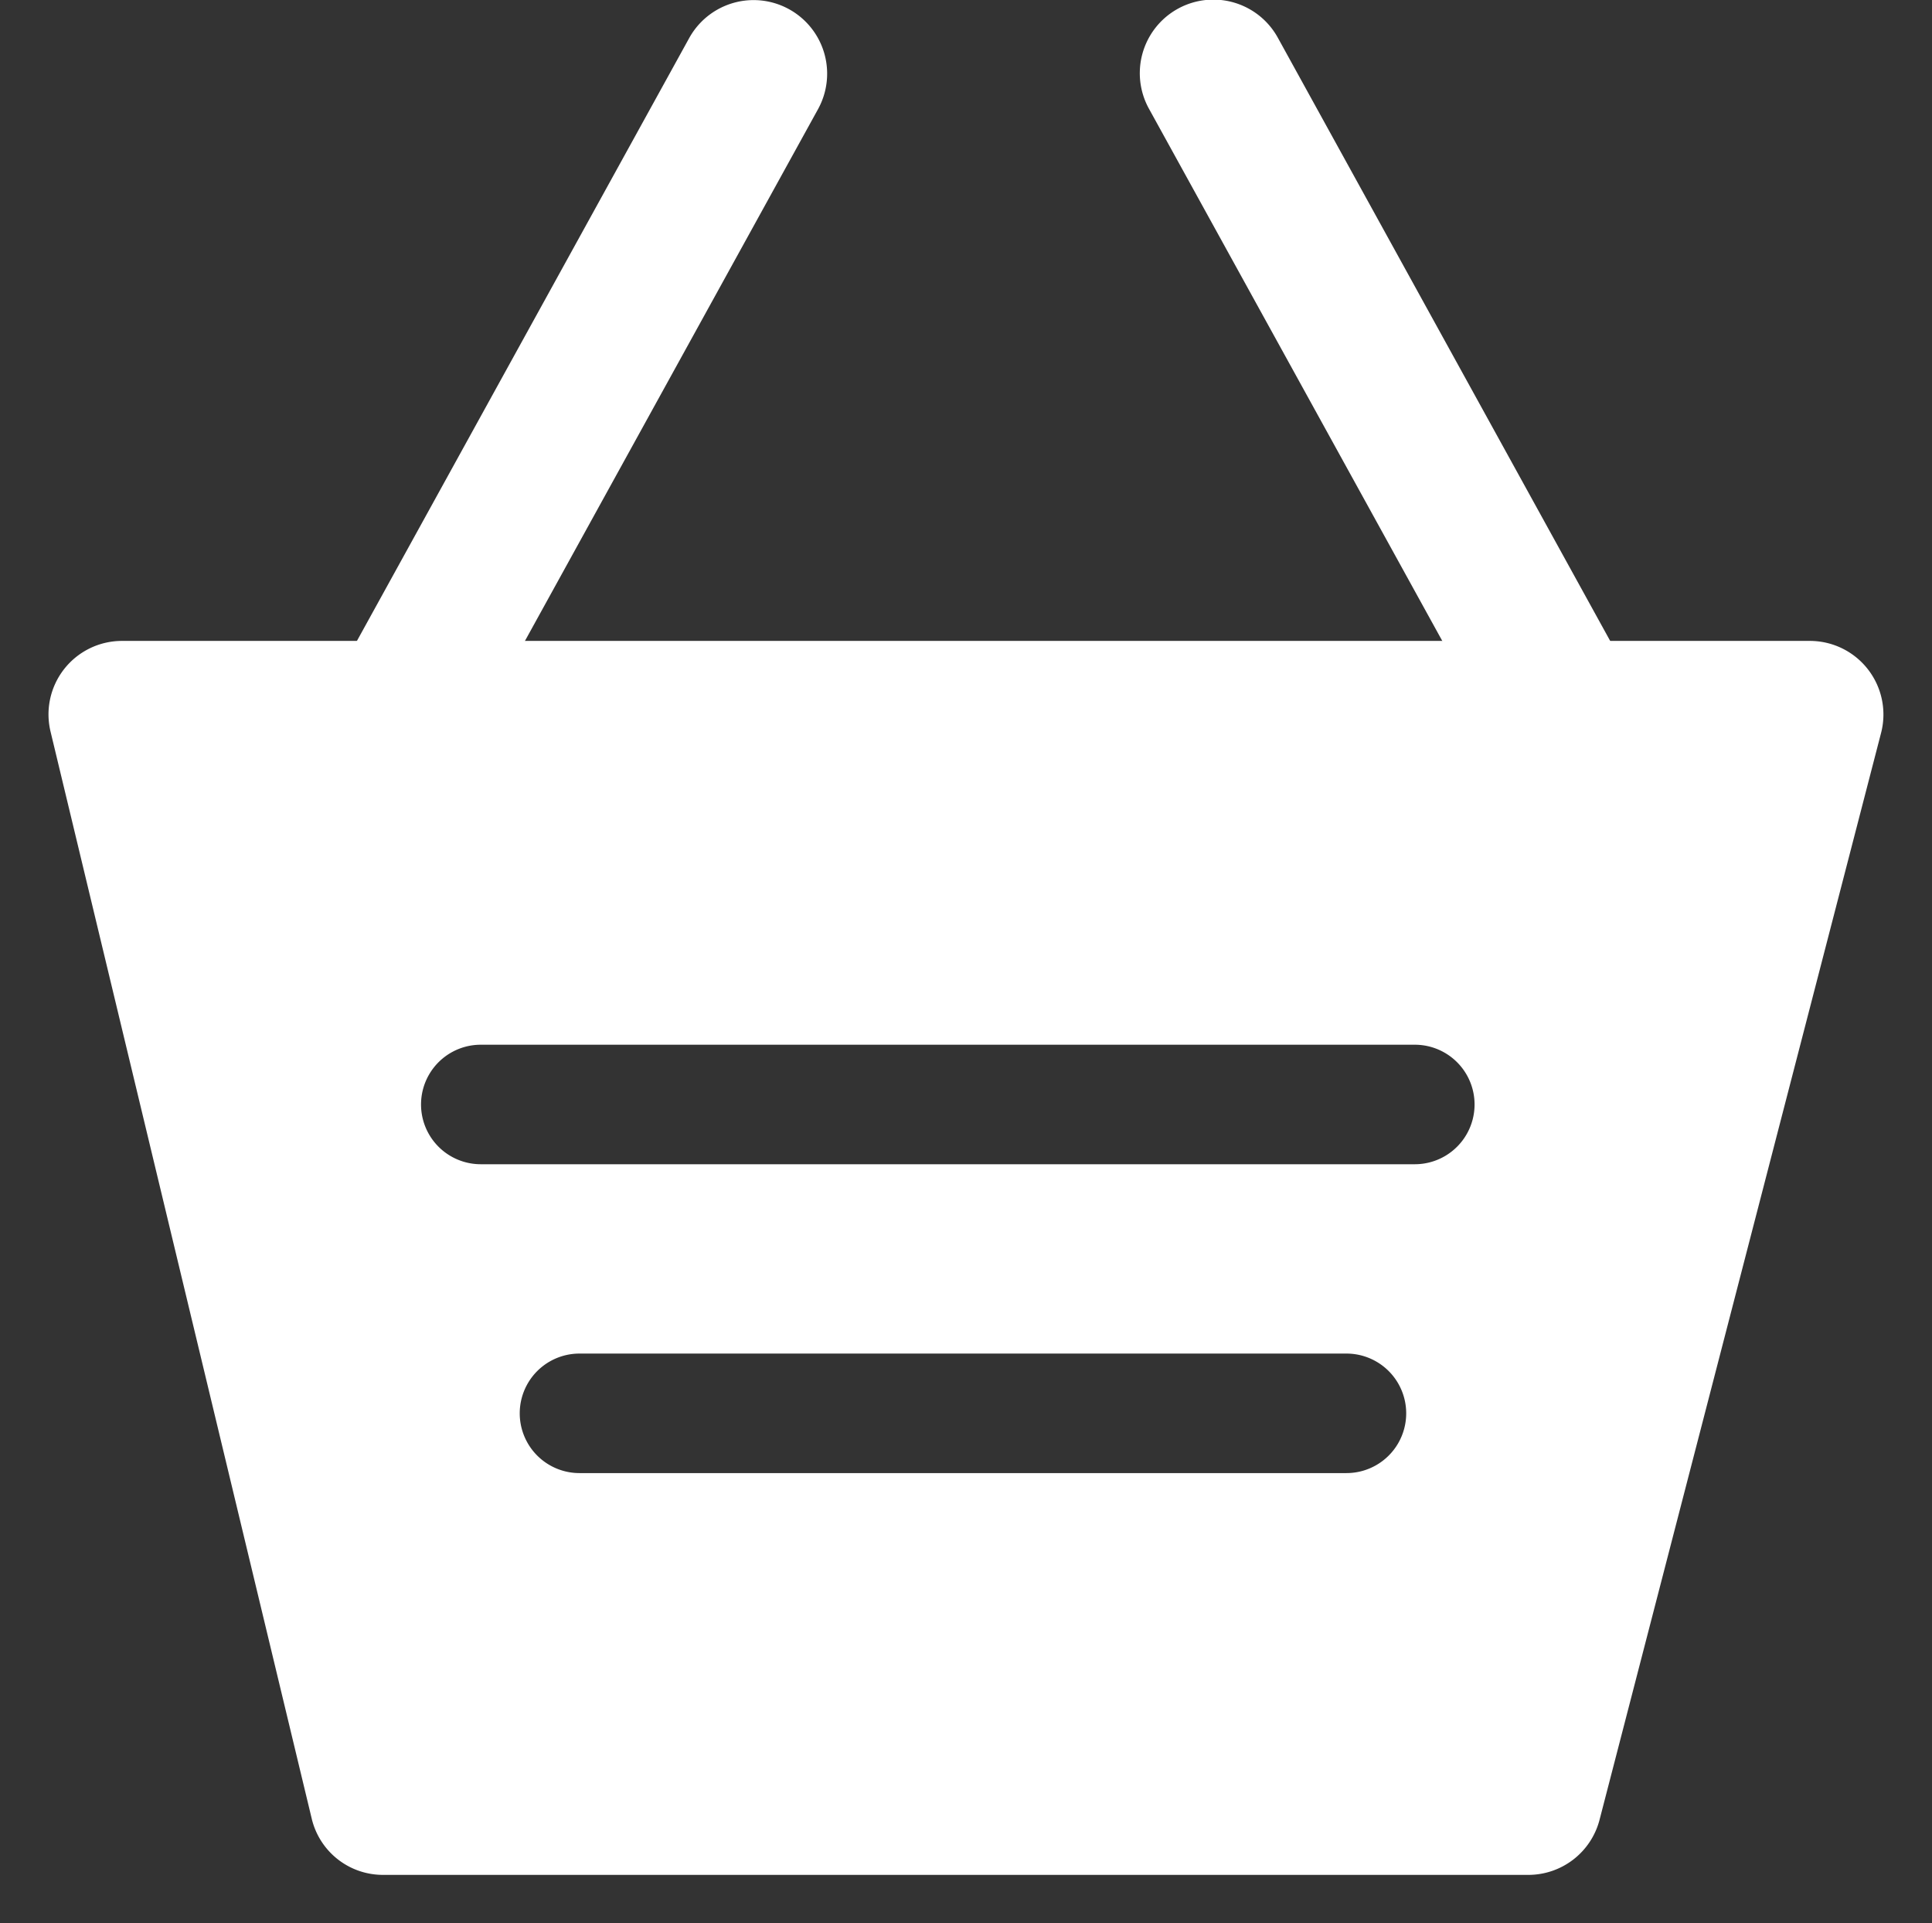 <svg xmlns="http://www.w3.org/2000/svg" width="20.064" height="19.968" viewBox="0 0 20.064 19.968">
  <rect x="0" y="0" width="20.064" height="19.968" fill="#333333" stroke="none"/>
  <g id="Group_5660" data-name="Group 5660" transform="translate(-1720.968 -10)">
    <g id="Group_5659" data-name="Group 5659" transform="translate(-24 -88.298)">
      <g id="Group_2416" data-name="Group 2416" transform="translate(29.472 -40.702)">
        <g id="Group_76" data-name="Group 76" transform="translate(1716 139)">
          <g id="Group_75" data-name="Group 75" transform="translate(0 0)">
            <g id="Group_65" data-name="Group 65">
              <g id="Group_64" data-name="Group 64">
                <path id="Subtraction_2" data-name="Subtraction 2" d="M15.368,12.813H3.475a.76.76,0,0,1-.742-.585L.021.942A.763.763,0,0,1,.764,0H18.291a.764.764,0,0,1,.74.956L16.107,12.243a.764.764,0,0,1-.739.57ZM5.514,7.4a.62.62,0,0,0,0,1.241h7.965a.62.62,0,1,0,0-1.241ZM4.489,4.193a.62.62,0,1,0,0,1.241h9.7a.62.62,0,0,0,0-1.241Z" transform="translate(0 6.655)" fill="#fff" stroke="rgba(0,0,0,0)" stroke-width="1"/>
                <g id="Group_62" data-name="Group 62" transform="translate(2.943)">
                  <path id="Path_60" data-name="Path 60" d="M546.243,448.407a.764.764,0,0,1-.668-1.132l3.615-6.558a.764.764,0,1,1,1.338.738l-3.615,6.558a.763.763,0,0,1-.669.394Z" transform="translate(-545.48 -440.321)" fill="#fff"/>
                </g>
                <g id="Group_63" data-name="Group 63" transform="translate(11.332 0)">
                  <path id="Path_61" data-name="Path 61" d="M637.716,448.409a.763.763,0,0,1-.669-.4l-3.615-6.558a.764.764,0,1,1,1.338-.738l3.615,6.56a.764.764,0,0,1-.668,1.132Z" transform="translate(-633.336 -440.322)" fill="#fff"/>
                </g>
              </g>
            </g>
          </g>
        </g>
      </g>
    </g>
  </g>
</svg>
